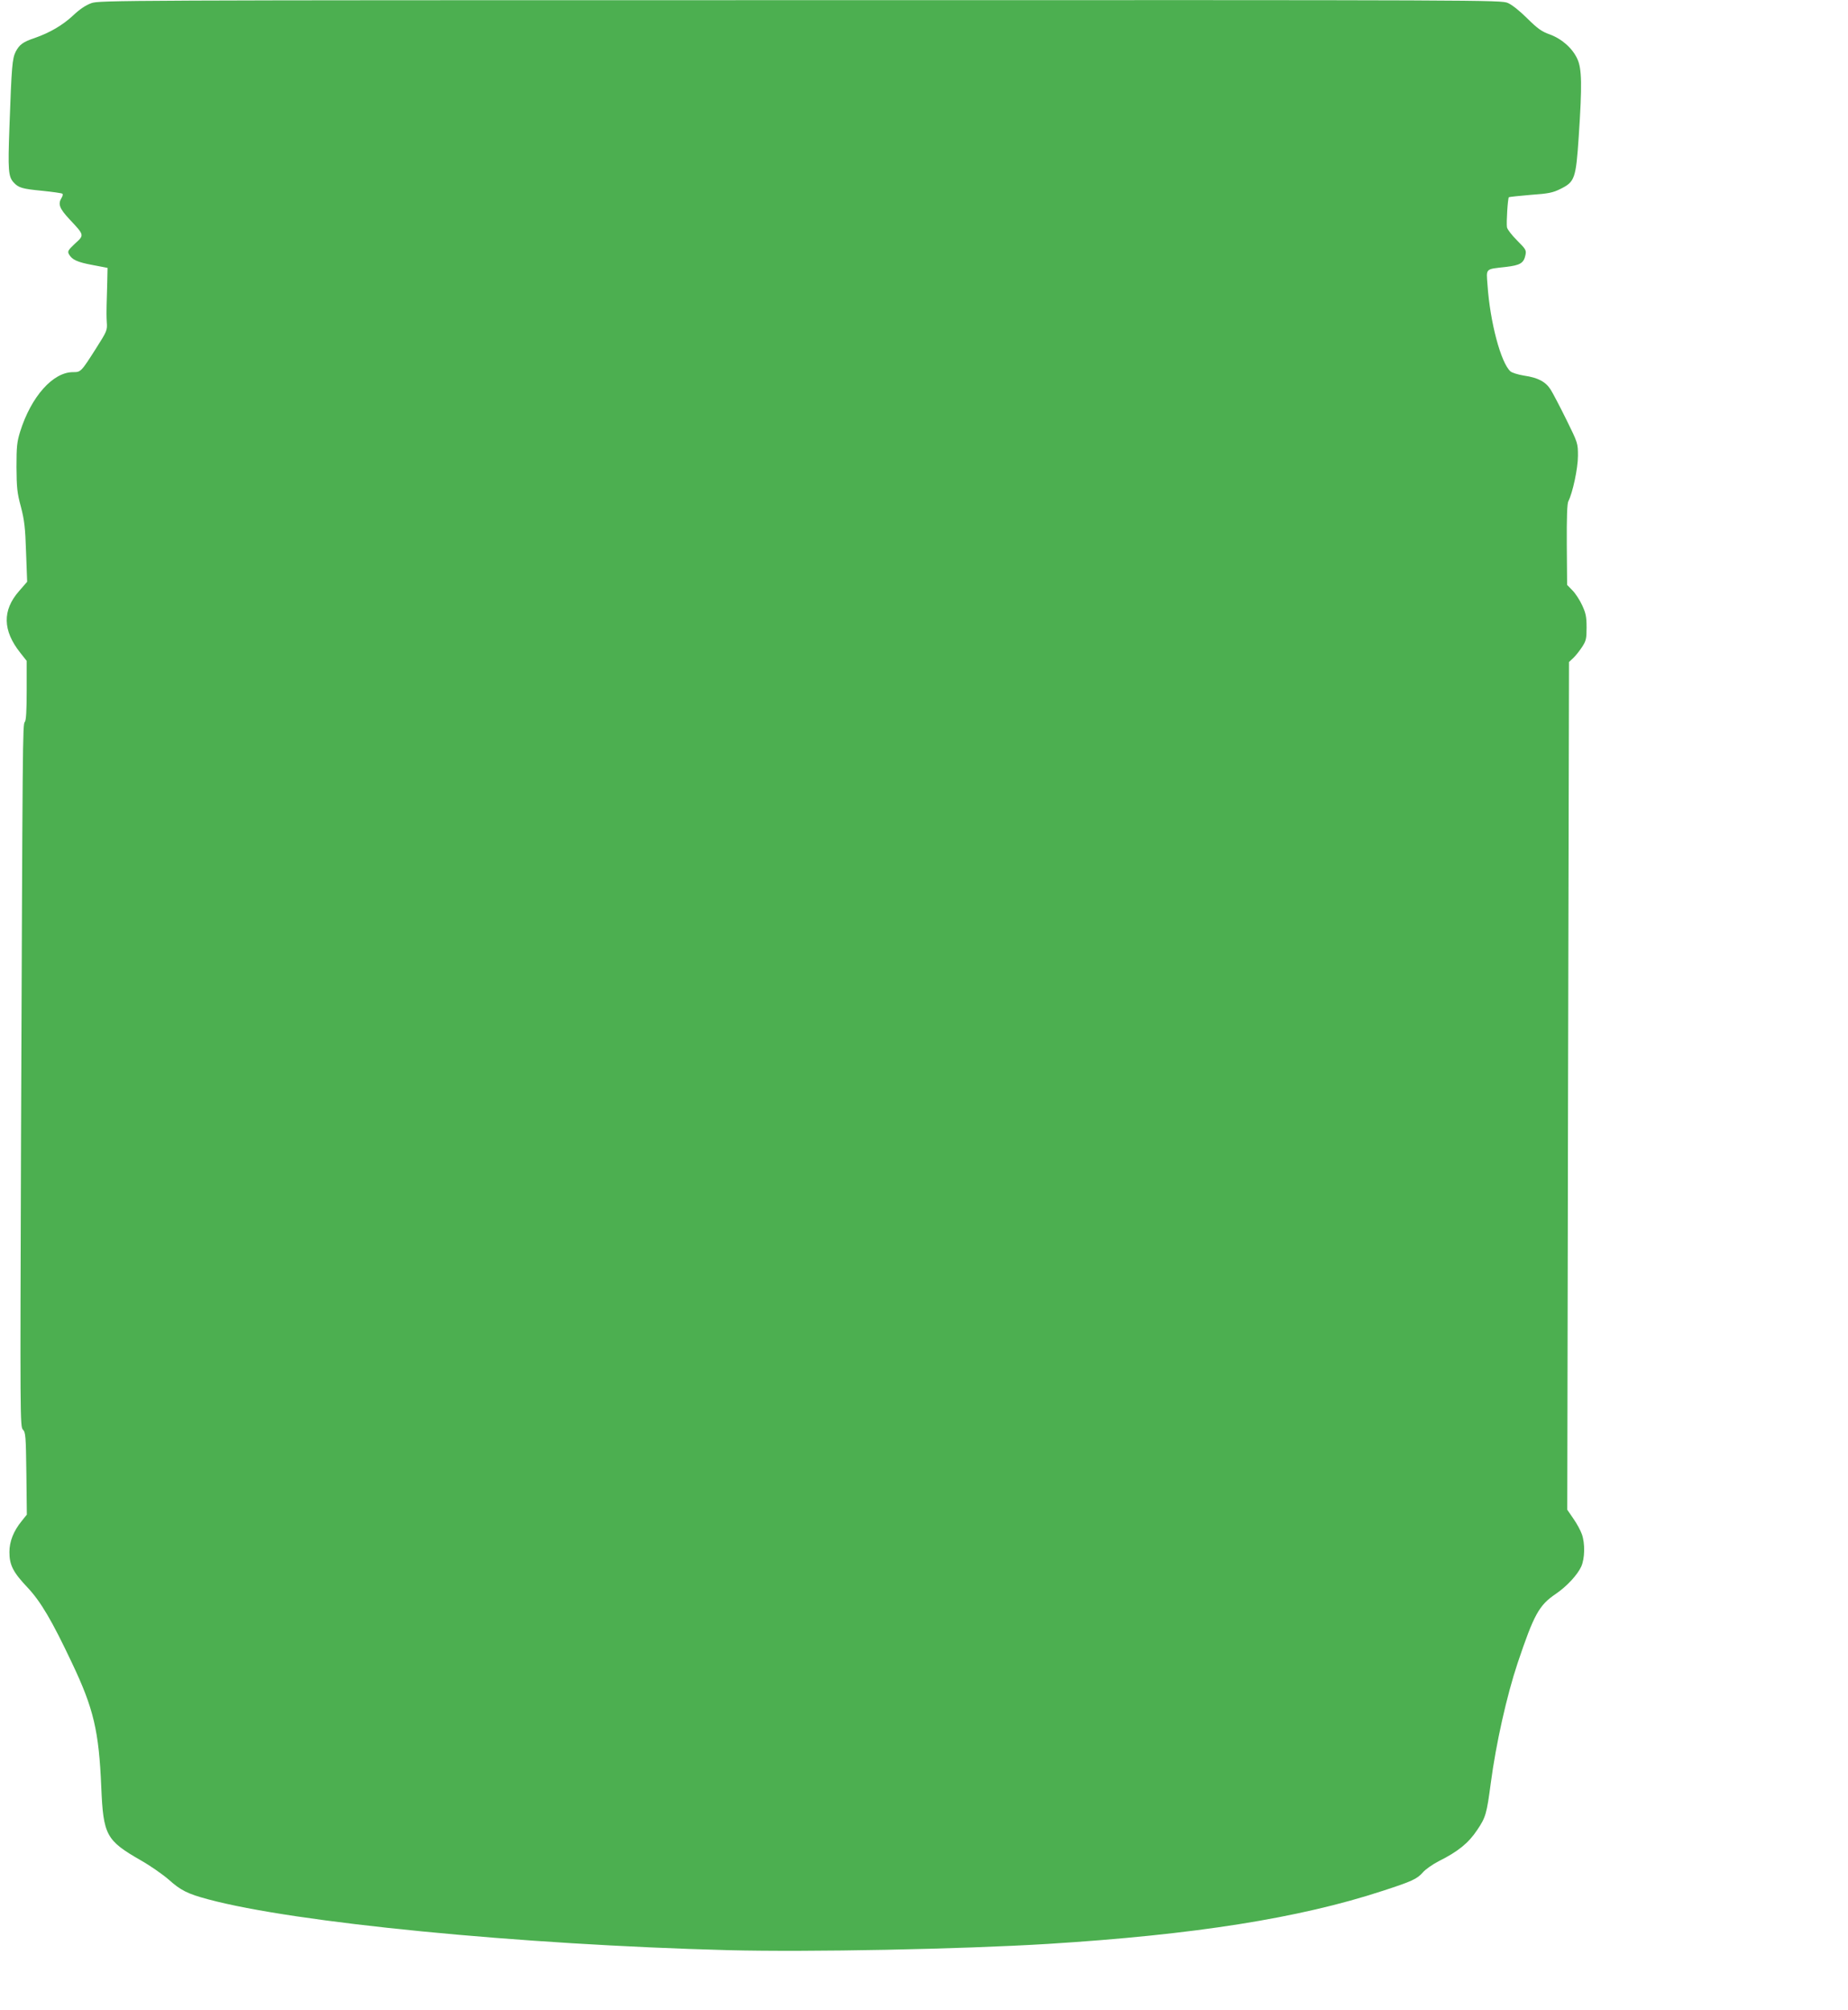 <?xml version="1.0" standalone="no"?>
<!DOCTYPE svg PUBLIC "-//W3C//DTD SVG 20010904//EN"
 "http://www.w3.org/TR/2001/REC-SVG-20010904/DTD/svg10.dtd">
<svg version="1.0" xmlns="http://www.w3.org/2000/svg"
 width="1177pt" height="1280pt" viewBox="0 0 1177 1280"
 preserveAspectRatio="xMidYMid meet">
<g transform="translate(0,1280) scale(0.1,-0.1)"
fill="#4caf50" stroke="none">
<path d="M582 12780 c-36 -13 -75 -39 -118 -80 -66 -61 -146 -108 -243 -142
-75 -25 -97 -42 -121 -87 -22 -45 -26 -89 -40 -482 -10 -274 -7 -314 27 -351
31 -34 55 -41 181 -53 67 -7 126 -15 130 -19 3 -4 1 -16 -6 -26 -24 -40 -14
-67 51 -137 95 -101 95 -100 35 -154 -44 -42 -49 -49 -39 -68 19 -35 54 -51
152 -69 l94 -18 -2 -94 c-1 -52 -3 -117 -4 -145 -1 -27 -1 -75 1 -105 4 -54 2
-58 -69 -170 -95 -149 -96 -150 -146 -150 -128 0 -267 -156 -337 -380 -20 -65
-23 -95 -23 -225 1 -130 4 -164 28 -252 22 -85 28 -132 33 -290 l7 -188 -52
-60 c-107 -122 -104 -251 8 -392 l41 -52 0 -189 c0 -131 -4 -192 -12 -200 -14
-14 -14 -100 -24 -2653 -6 -1784 -6 -1836 12 -1854 17 -17 19 -40 22 -280 l3
-261 -32 -40 c-53 -65 -79 -131 -79 -199 0 -83 24 -129 117 -227 83 -89 154
-209 281 -478 139 -292 172 -435 187 -791 13 -308 31 -340 252 -467 60 -34
140 -90 178 -123 76 -68 119 -90 250 -125 553 -149 1985 -289 3314 -324 512
-13 1483 6 2036 40 931 58 1601 164 2129 337 188 61 221 76 258 118 17 20 63
52 102 72 122 61 189 115 244 198 55 81 61 104 87 300 33 250 102 558 171 764
104 309 136 368 243 440 70 48 137 120 162 174 23 51 25 148 4 206 -8 23 -32
68 -54 99 l-39 57 5 2699 6 2700 27 25 c15 14 40 46 56 70 26 40 29 53 29 125
0 68 -5 91 -28 141 -15 33 -43 76 -62 95 l-34 35 -2 256 c-1 173 2 263 10 277
27 52 61 209 61 288 0 81 0 82 -74 232 -41 83 -86 169 -100 191 -32 50 -80 76
-170 89 -37 6 -76 18 -86 27 -61 55 -130 314 -146 551 -8 107 -16 99 117 114
92 11 114 24 125 77 6 30 1 37 -53 91 -33 33 -62 70 -65 84 -5 29 5 184 12
192 3 2 66 9 139 15 115 8 142 14 190 38 91 45 98 65 116 333 22 329 20 433
-9 495 -31 68 -99 128 -176 156 -51 18 -77 37 -142 101 -48 48 -97 87 -124 99
-45 19 -107 19 -4507 18 -4355 0 -4463 -1 -4515 -19z"/>
</g>
</svg>
